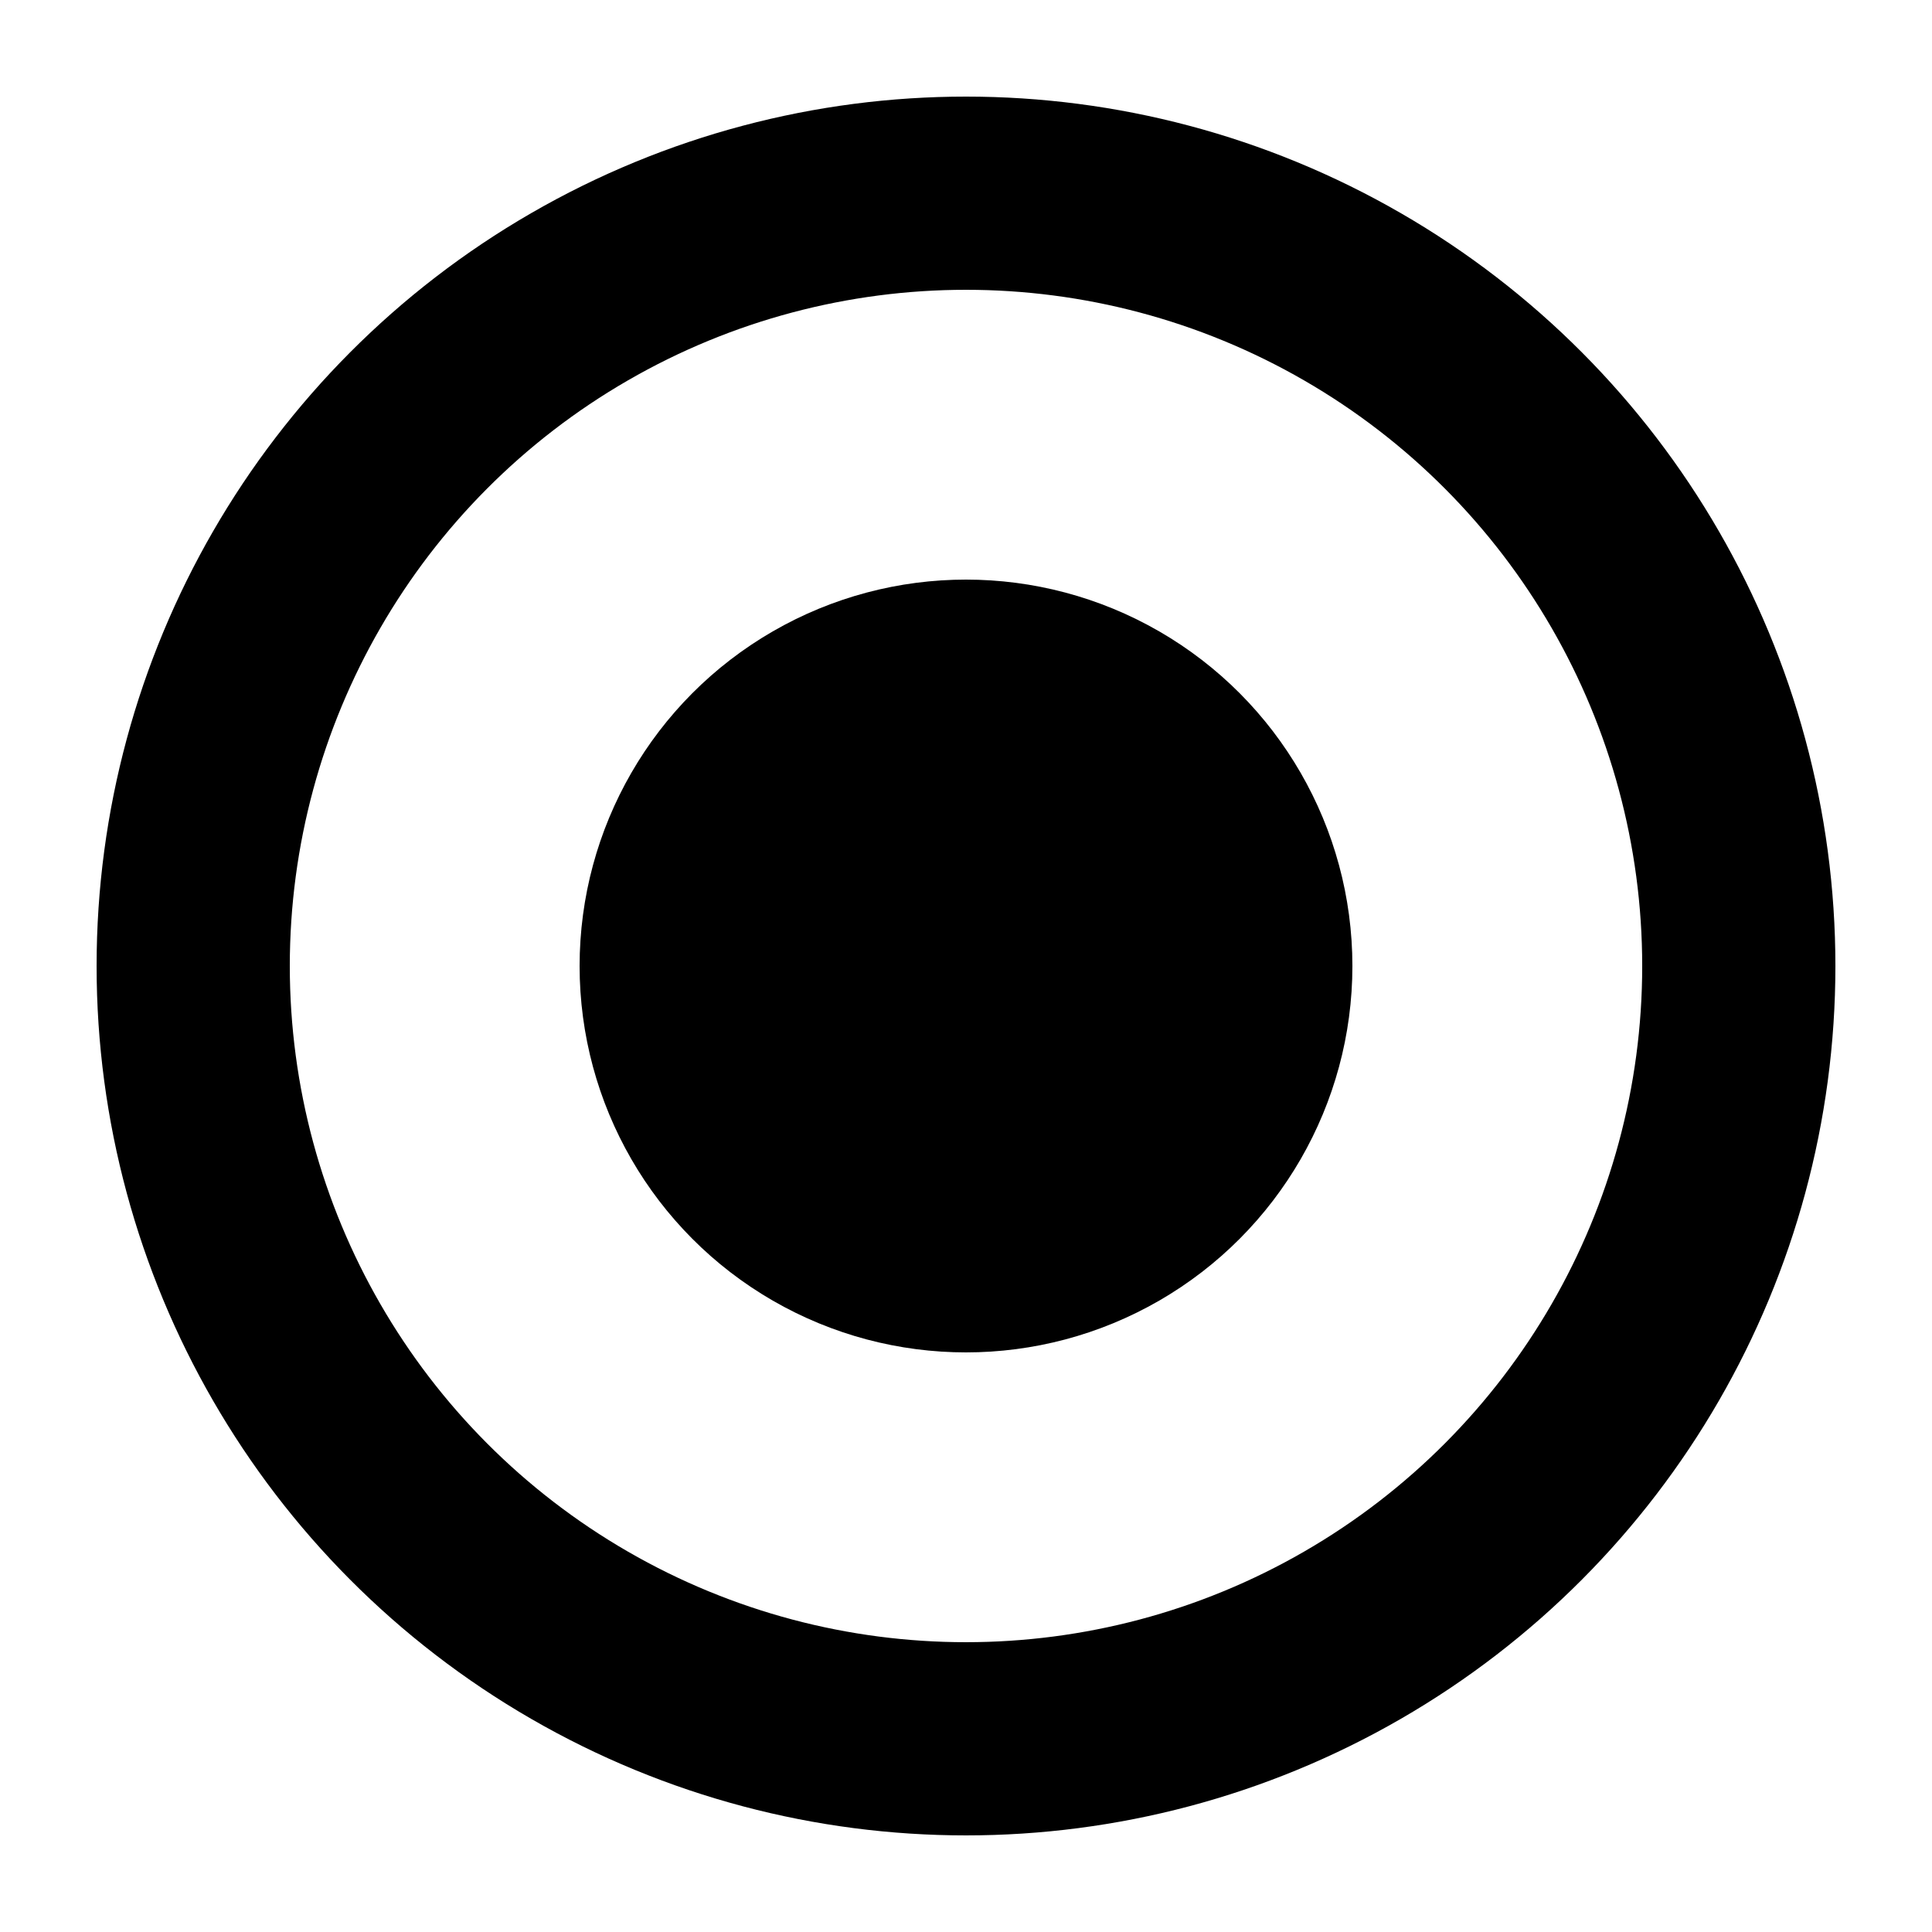 
<svg width="50" height="50" viewBox="0 0 50 50" xmlns="http://www.w3.org/2000/svg">
  <circle cx="25" cy="25" r="20" fill="none" stroke="#000" stroke-width="5" />
  <circle cx="25" cy="25" r="10" fill="#000" />
</svg>
